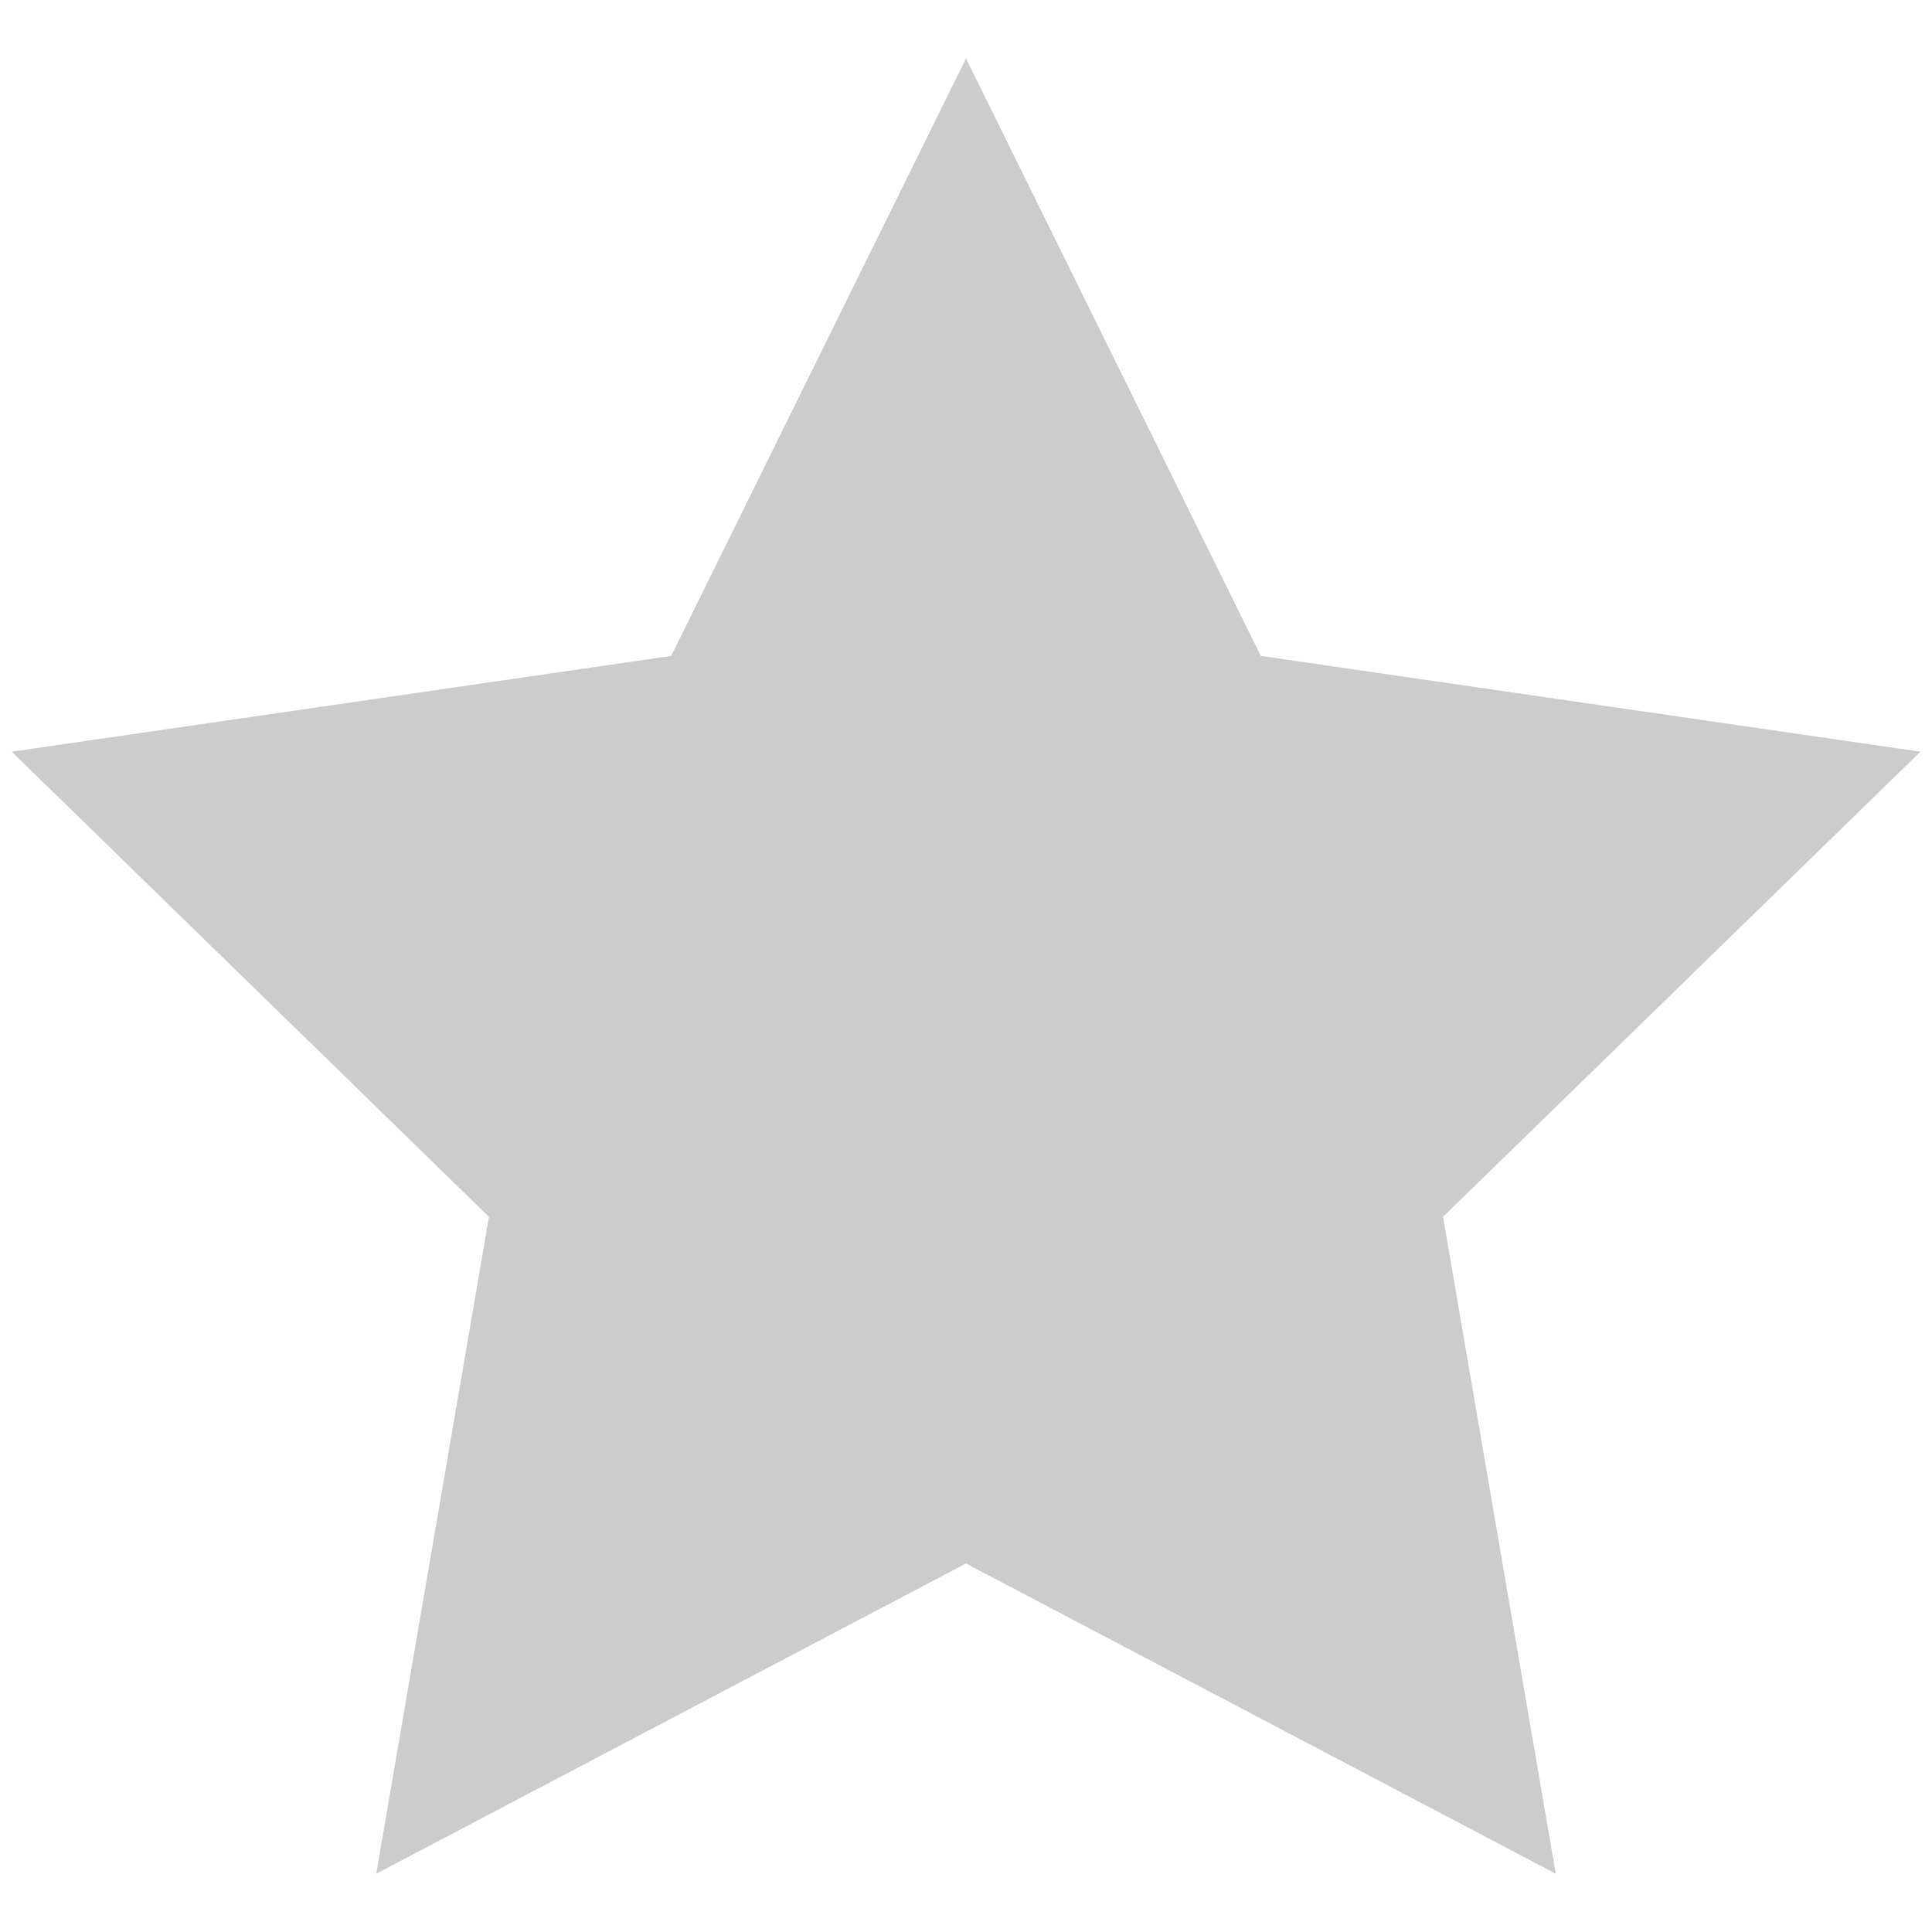 <?xml version="1.0" encoding="utf-8"?>
<!-- Generator: Adobe Illustrator 15.1.0, SVG Export Plug-In  -->
<!DOCTYPE svg PUBLIC "-//W3C//DTD SVG 1.1//EN" "http://www.w3.org/Graphics/SVG/1.1/DTD/svg11.dtd">
<svg version="1.1"
	 xmlns="http://www.w3.org/2000/svg" xmlns:xlink="http://www.w3.org/1999/xlink" xmlns:a="http://ns.adobe.com/AdobeSVGViewerExtensions/3.0/"
	 x="0px" y="0px" width="12px" height="12px" viewBox="-0.073 -0.363 12 12" enable-background="new -0.073 -0.363 12 12"
	 xml:space="preserve">
<defs>
</defs>
<polygon fill="#CCCCCC" points="5.927,0 7.758,3.711 11.855,4.306 8.89,7.195 9.59,11.275 5.927,9.348 2.264,11.275 2.964,7.195 
	0,4.306 4.096,3.711 "/>
</svg>
